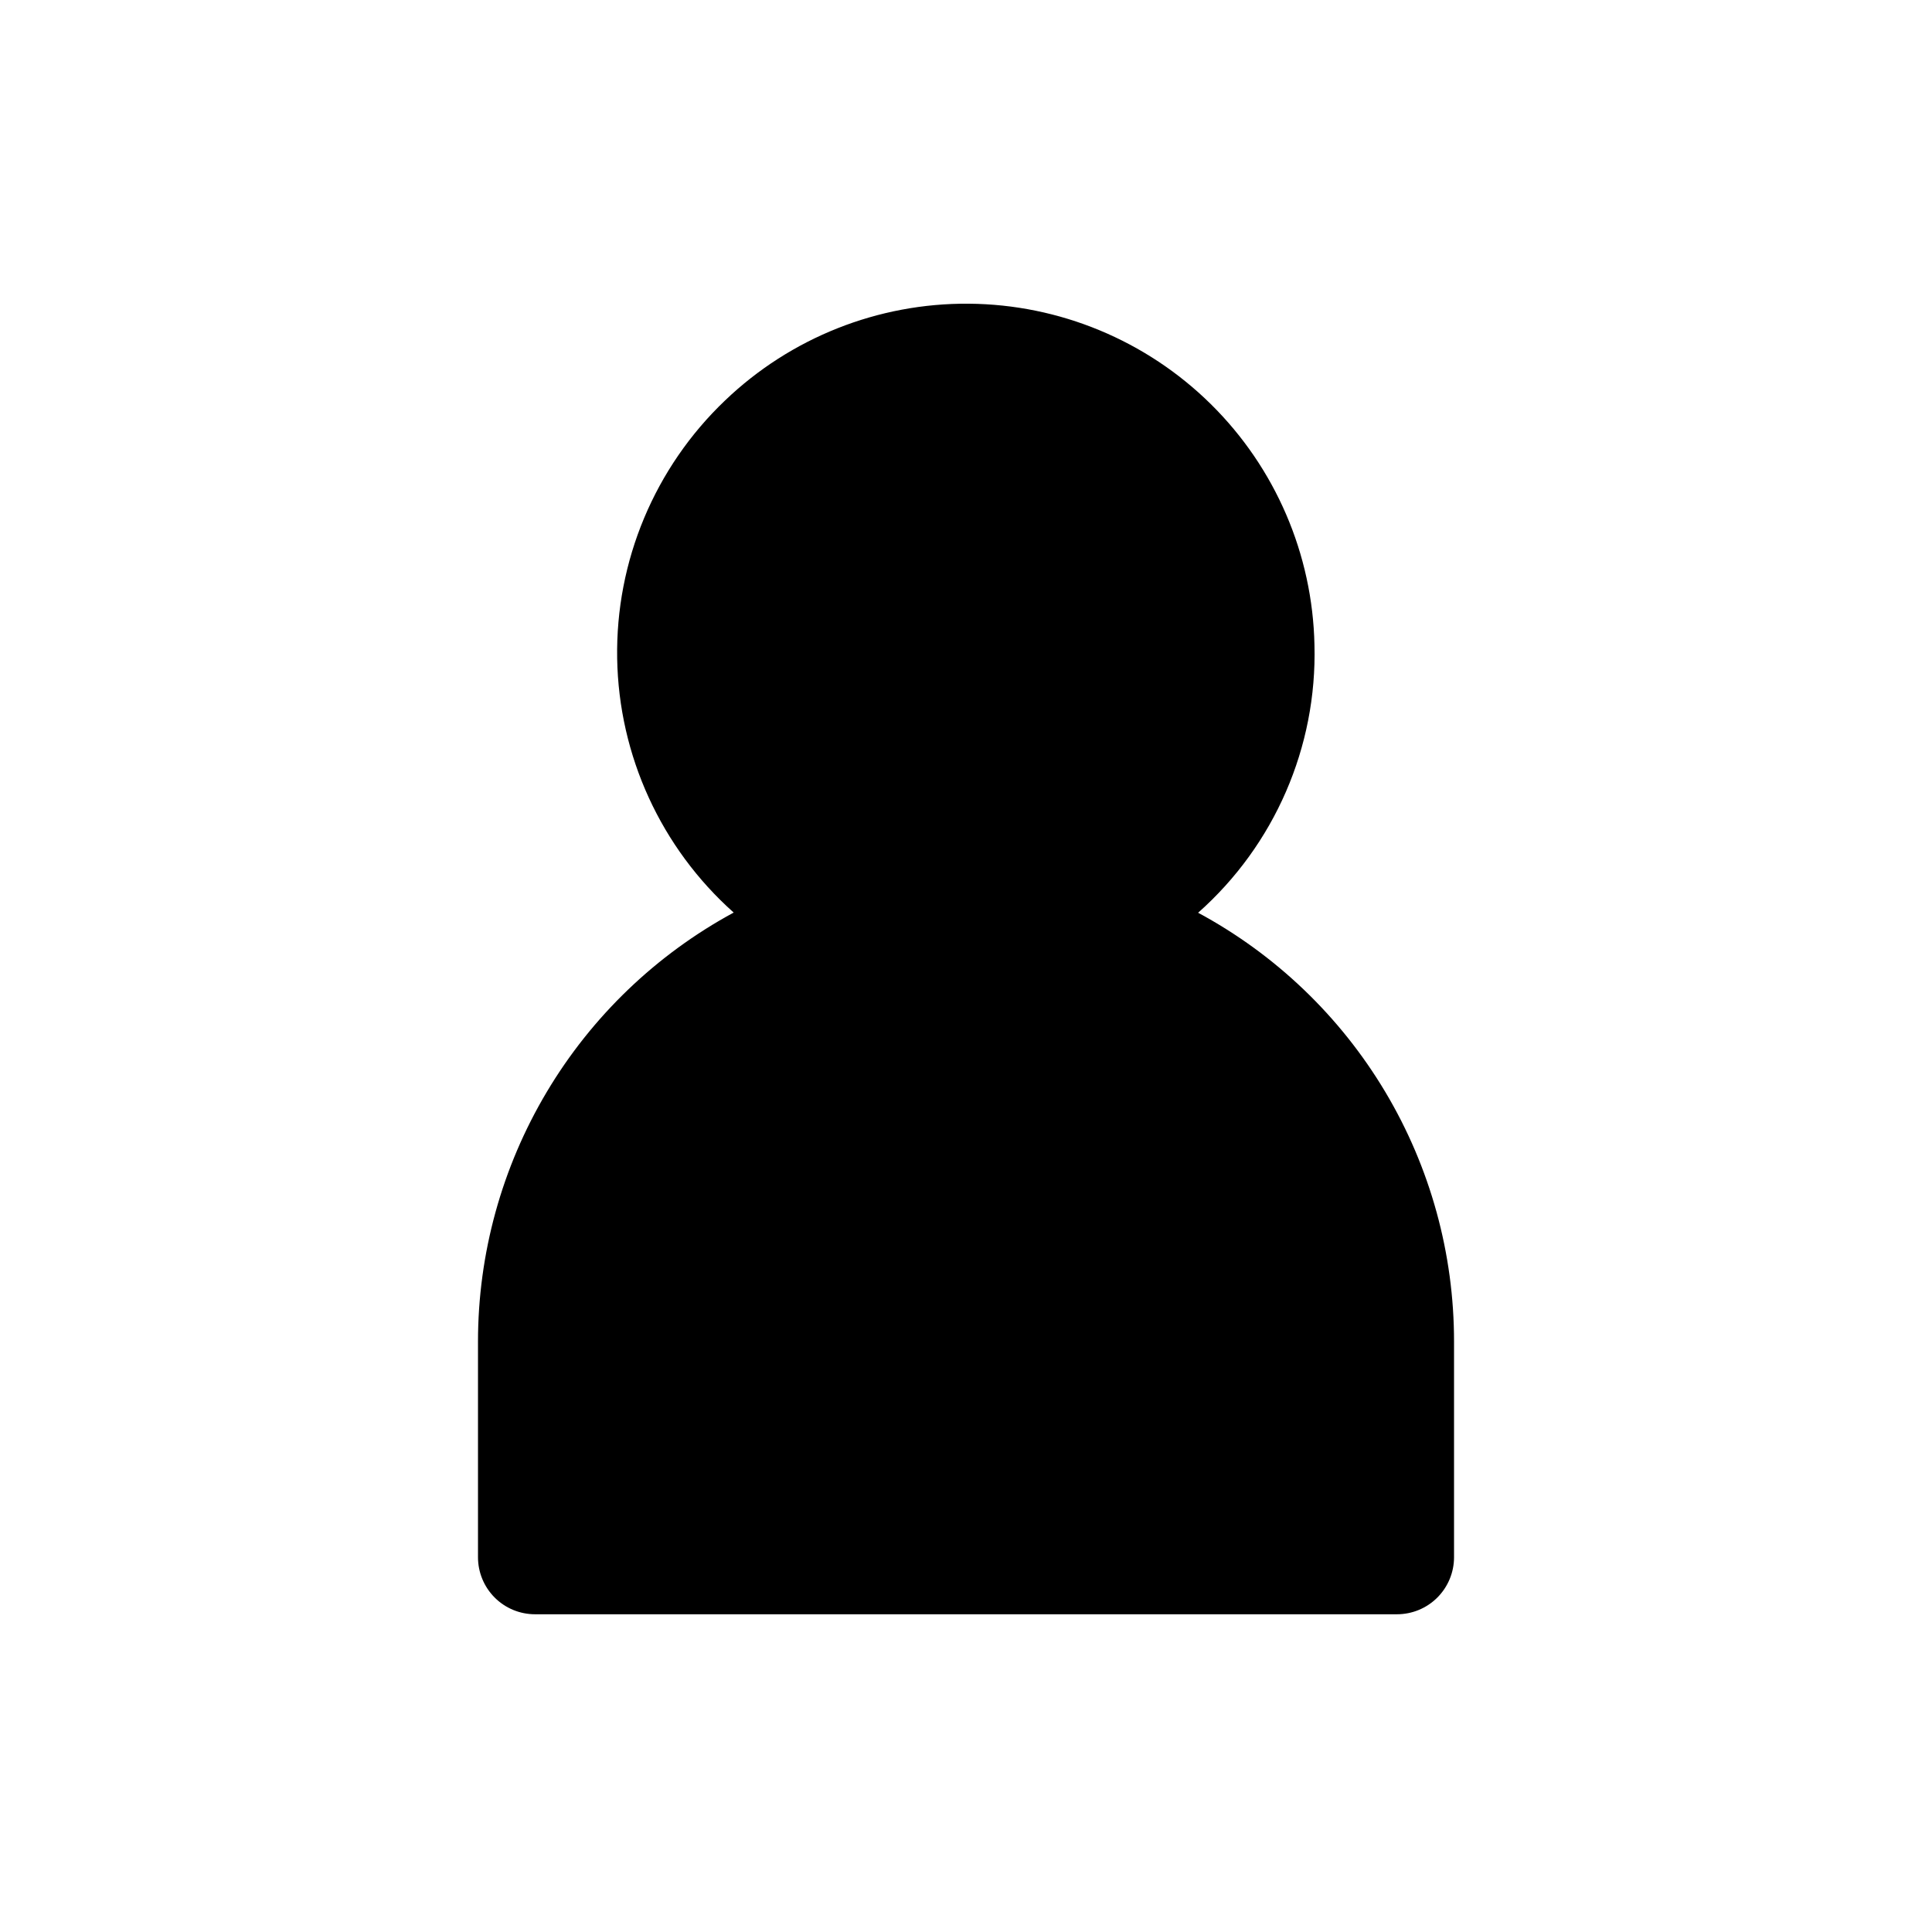 <?xml version="1.0" encoding="UTF-8"?>
<!-- Uploaded to: ICON Repo, www.iconrepo.com, Generator: ICON Repo Mixer Tools -->
<svg fill="#000000" width="800px" height="800px" version="1.1" viewBox="144 144 512 512" xmlns="http://www.w3.org/2000/svg">
 <path d="m461.51 385.89c20.258-17.949 31.543-43.93 30.836-70.984-0.504-24.031-10.352-46.922-27.461-63.805-17.109-16.883-40.125-26.434-64.16-26.617-24.035-0.184-47.195 9.012-64.562 25.629-18.668 17.793-29.043 42.578-28.609 68.363 0.43 25.781 11.625 50.211 30.879 67.363-20.492 11.094-37.605 27.516-49.531 47.531-11.93 20.016-18.227 42.879-18.23 66.18v57.133c0 4.008 1.59 7.852 4.426 10.688 2.836 2.836 6.68 4.426 10.688 4.426h228.43c4.008 0 7.856-1.59 10.688-4.426 2.836-2.836 4.43-6.68 4.43-10.688v-57.133c0.012-23.301-6.285-46.176-18.223-66.188-11.941-20.012-29.078-36.414-49.594-47.473z"/>
</svg>